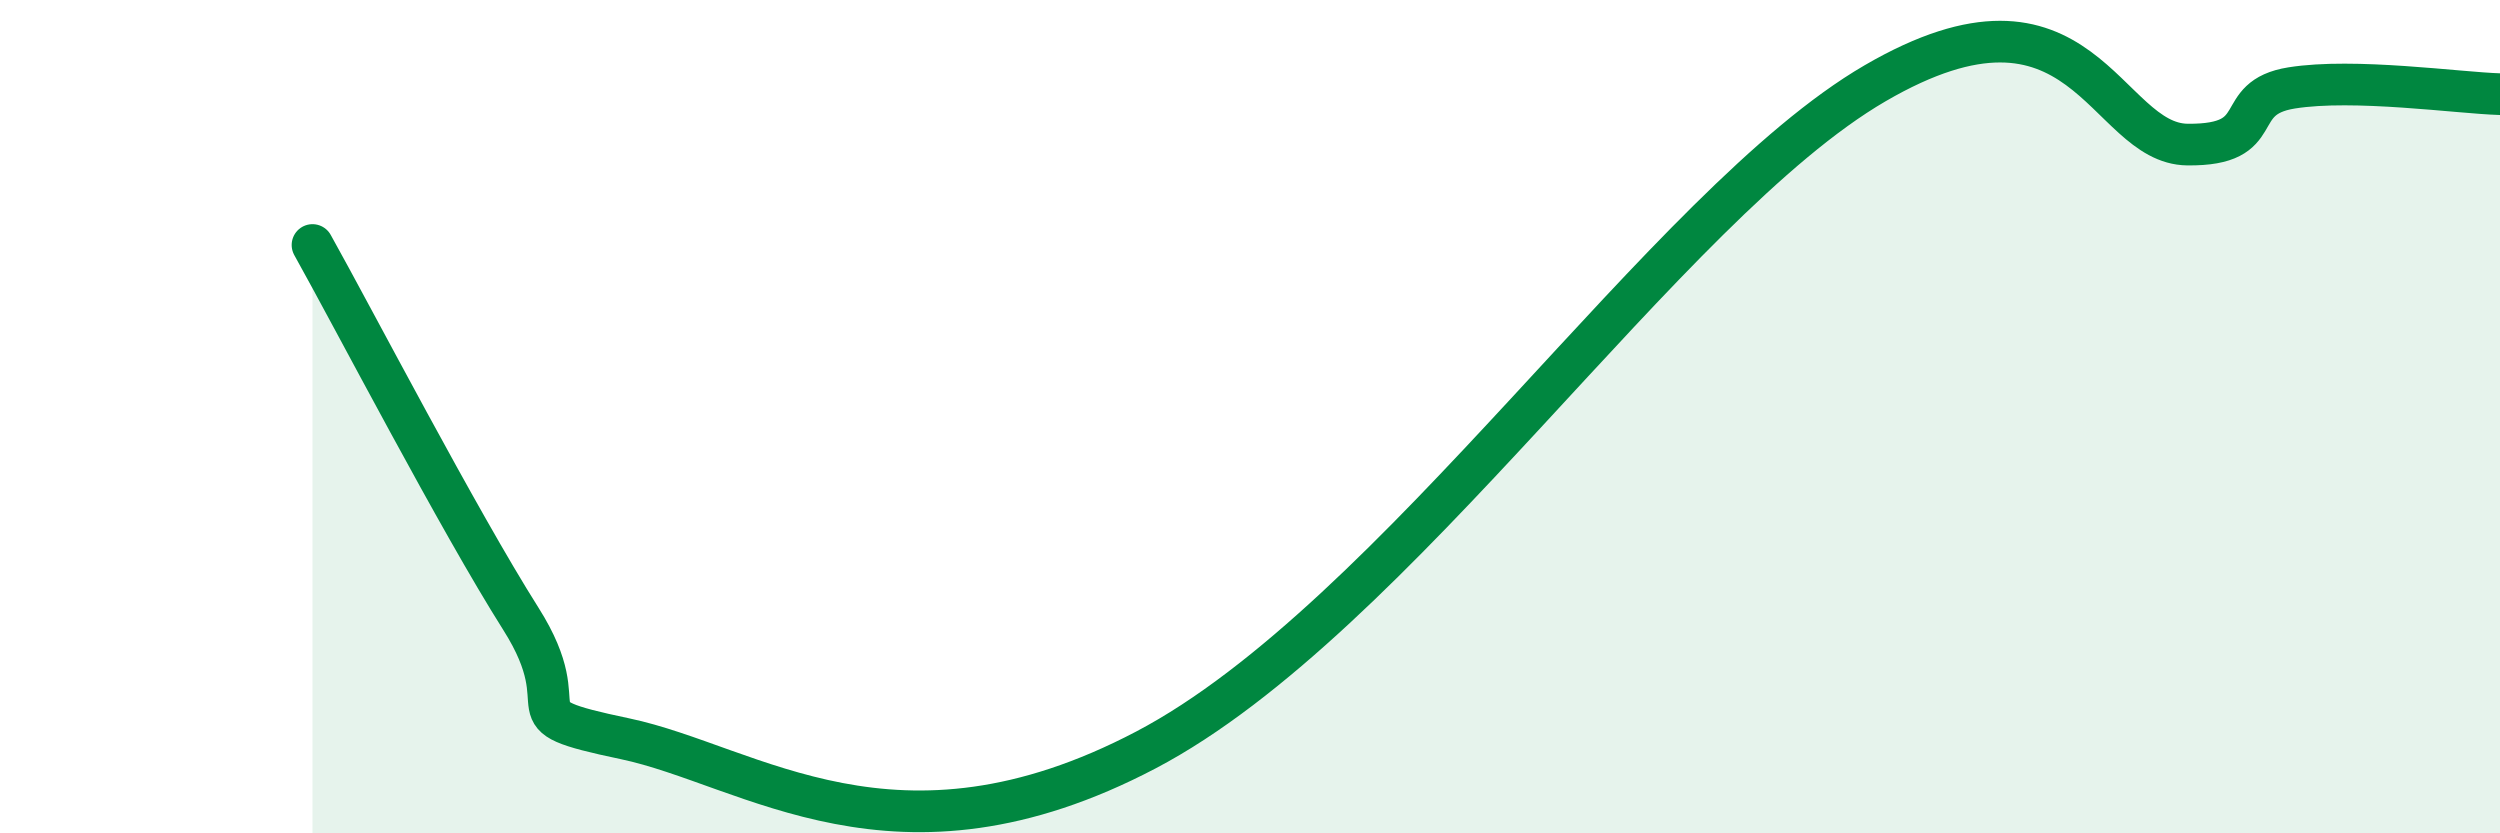 
    <svg width="60" height="20" viewBox="0 0 60 20" xmlns="http://www.w3.org/2000/svg">
      <path
        d="M 7.5,5.88 C 8.5,7.67 11,12.48 12.5,14.85 C 14,17.22 12,17.1 15,17.73 C 18,18.36 21.5,21.15 27.5,18 C 33.5,14.85 40,4.91 45,2 C 50,-0.91 50.5,3.45 52.5,3.47 C 54.5,3.49 53.5,2.35 55,2.11 C 56.5,1.87 59,2.23 60,2.26L60 20L7.5 20Z"
        fill="#008740"
        opacity="0.1"
        stroke-linecap="round"
        stroke-linejoin="round"
      />
      <path
        d="M 7.5,5.88 C 8.5,7.67 11,12.48 12.5,14.85 C 14,17.22 12,17.1 15,17.73 C 18,18.36 21.5,21.15 27.5,18 C 33.5,14.85 40,4.91 45,2 C 50,-0.91 50.5,3.45 52.5,3.47 C 54.5,3.49 53.5,2.35 55,2.11 C 56.5,1.87 59,2.23 60,2.26"
        stroke="#008740"
        stroke-width="1"
        fill="none"
        stroke-linecap="round"
        stroke-linejoin="round"
      />
    </svg>
  